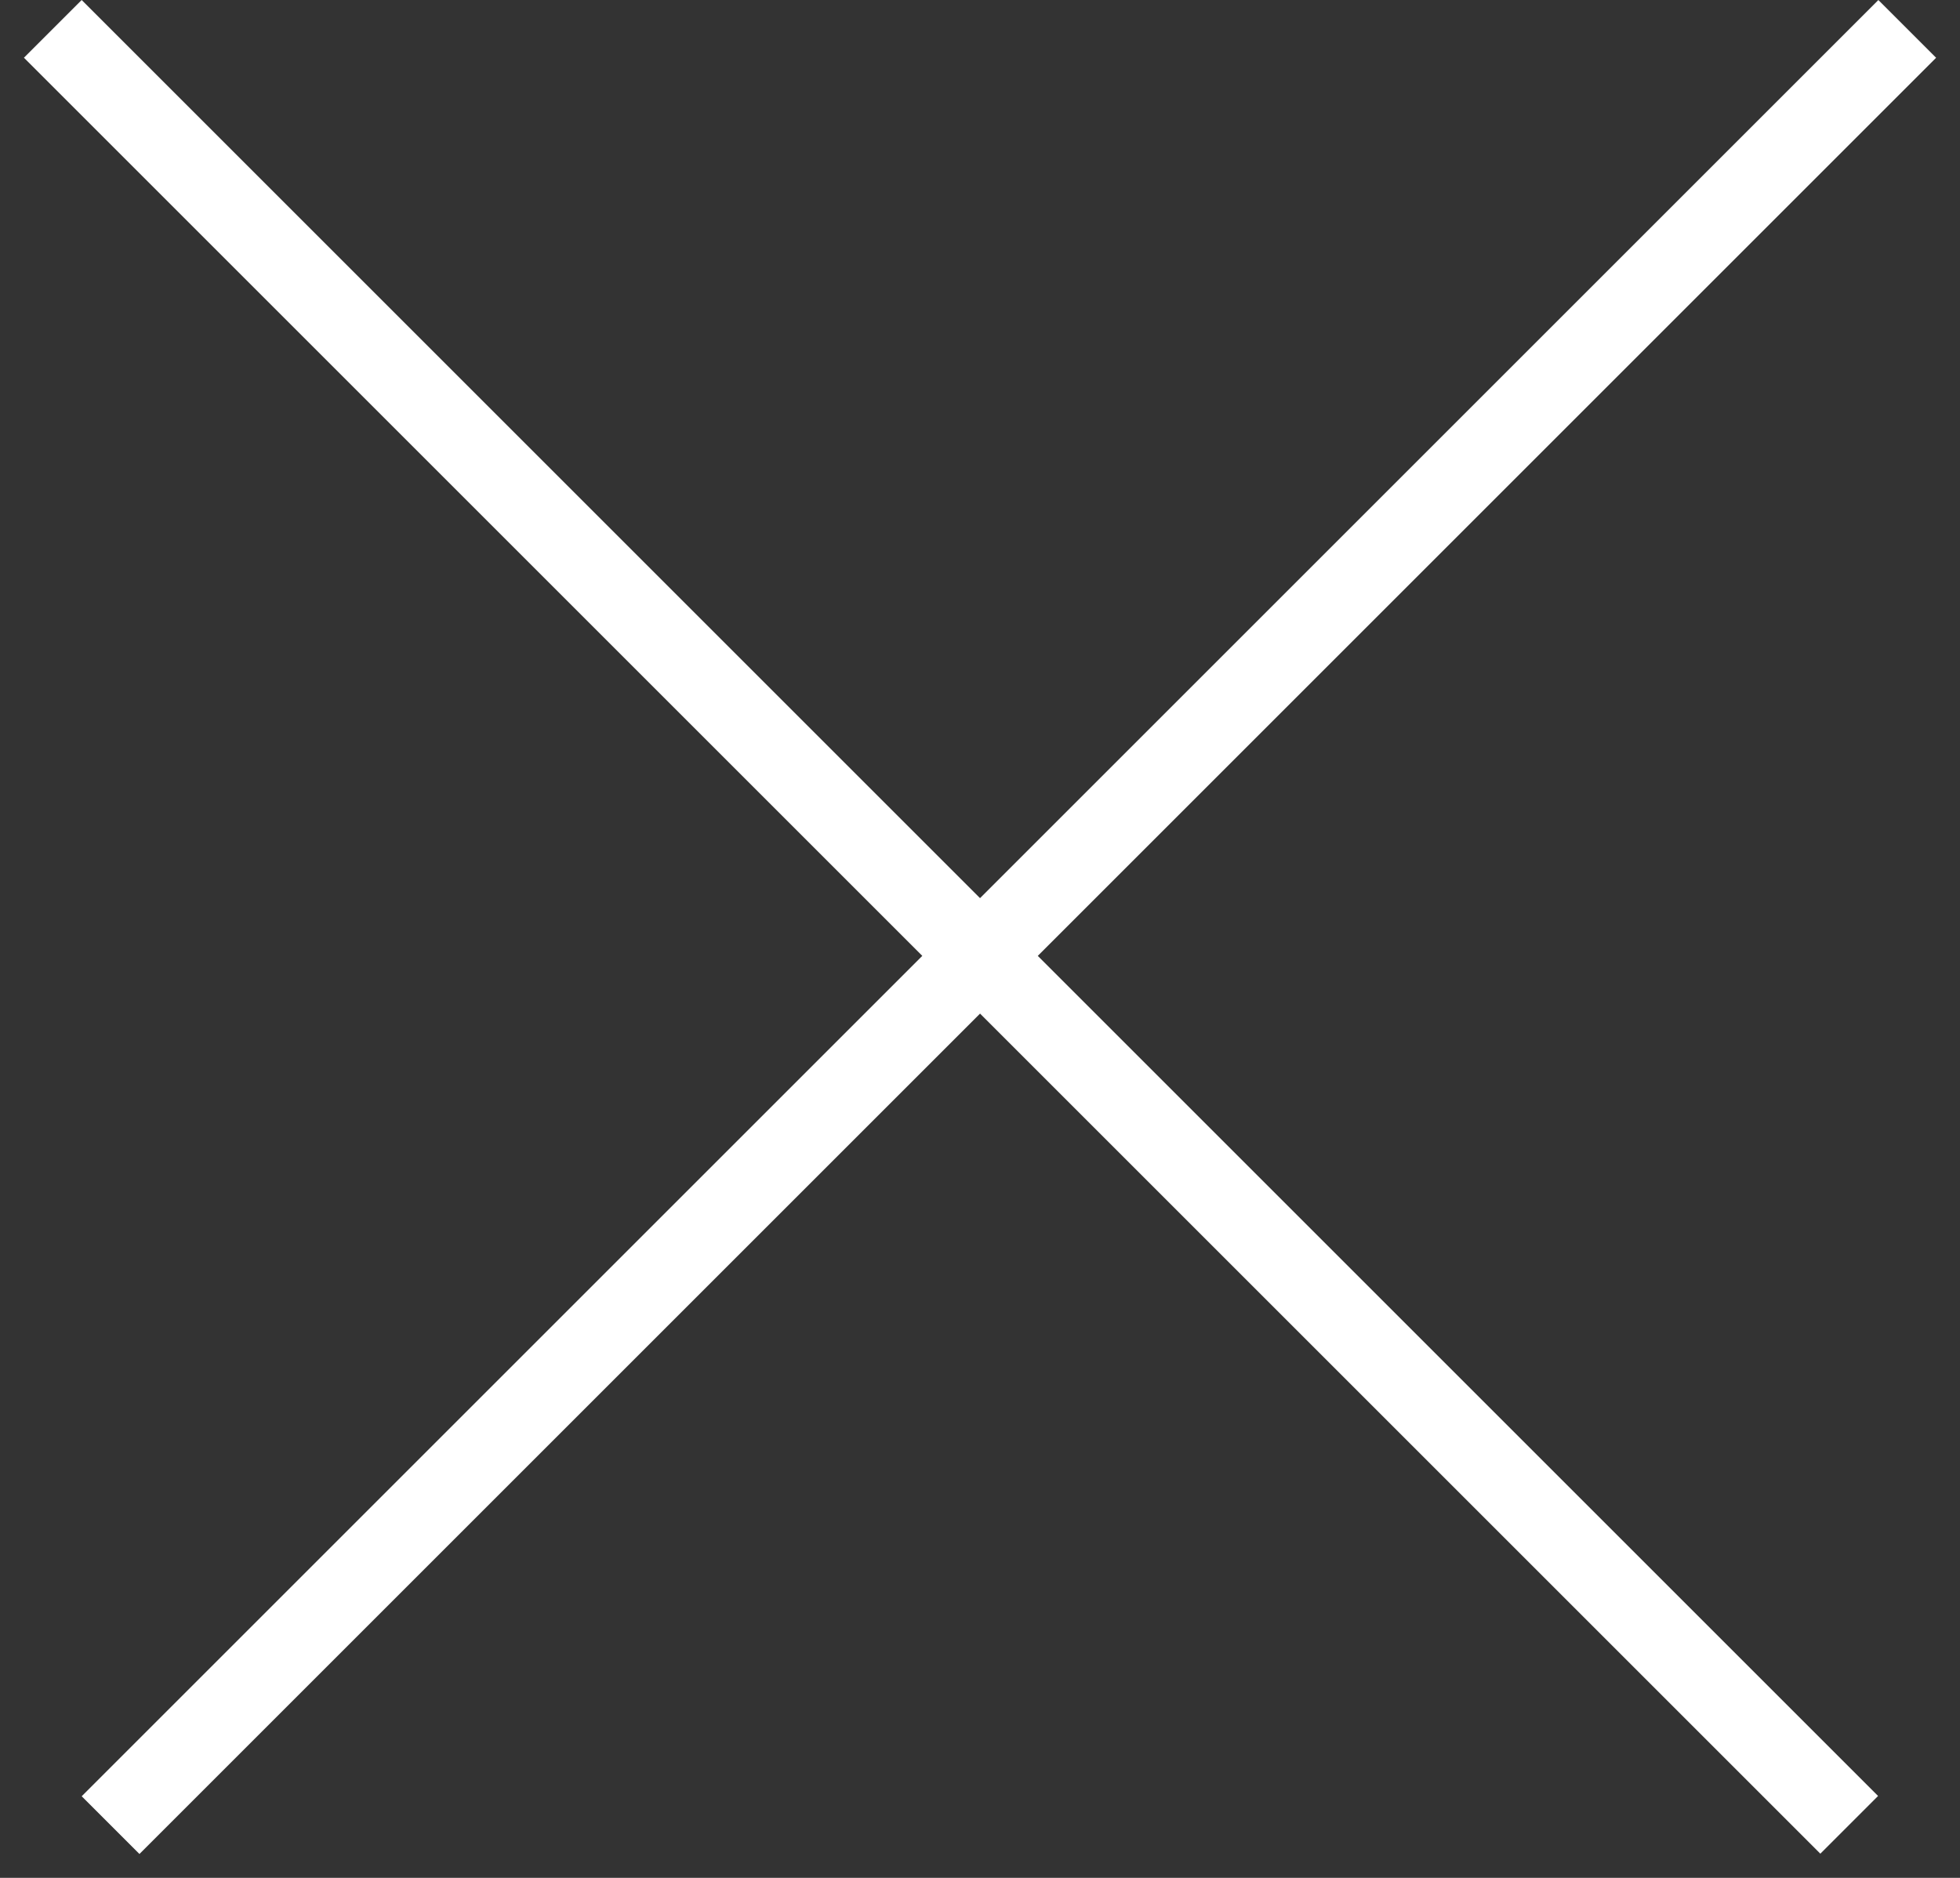 <svg width="24" height="23" viewBox="0 0 24 23" fill="none" xmlns="http://www.w3.org/2000/svg">
<rect x="0" y="0" width="24" height="23" fill="#333333" stroke="none"/>
<line x1="23.354" y1="0.354" x2="1.354" y2="22.354" stroke="white"/>
<line y1="-0.5" x2="31.113" y2="-0.5" transform="matrix(0.707 0.707 0.707 -0.707 1 3.8147e-06)" stroke="white"/>
</svg>
